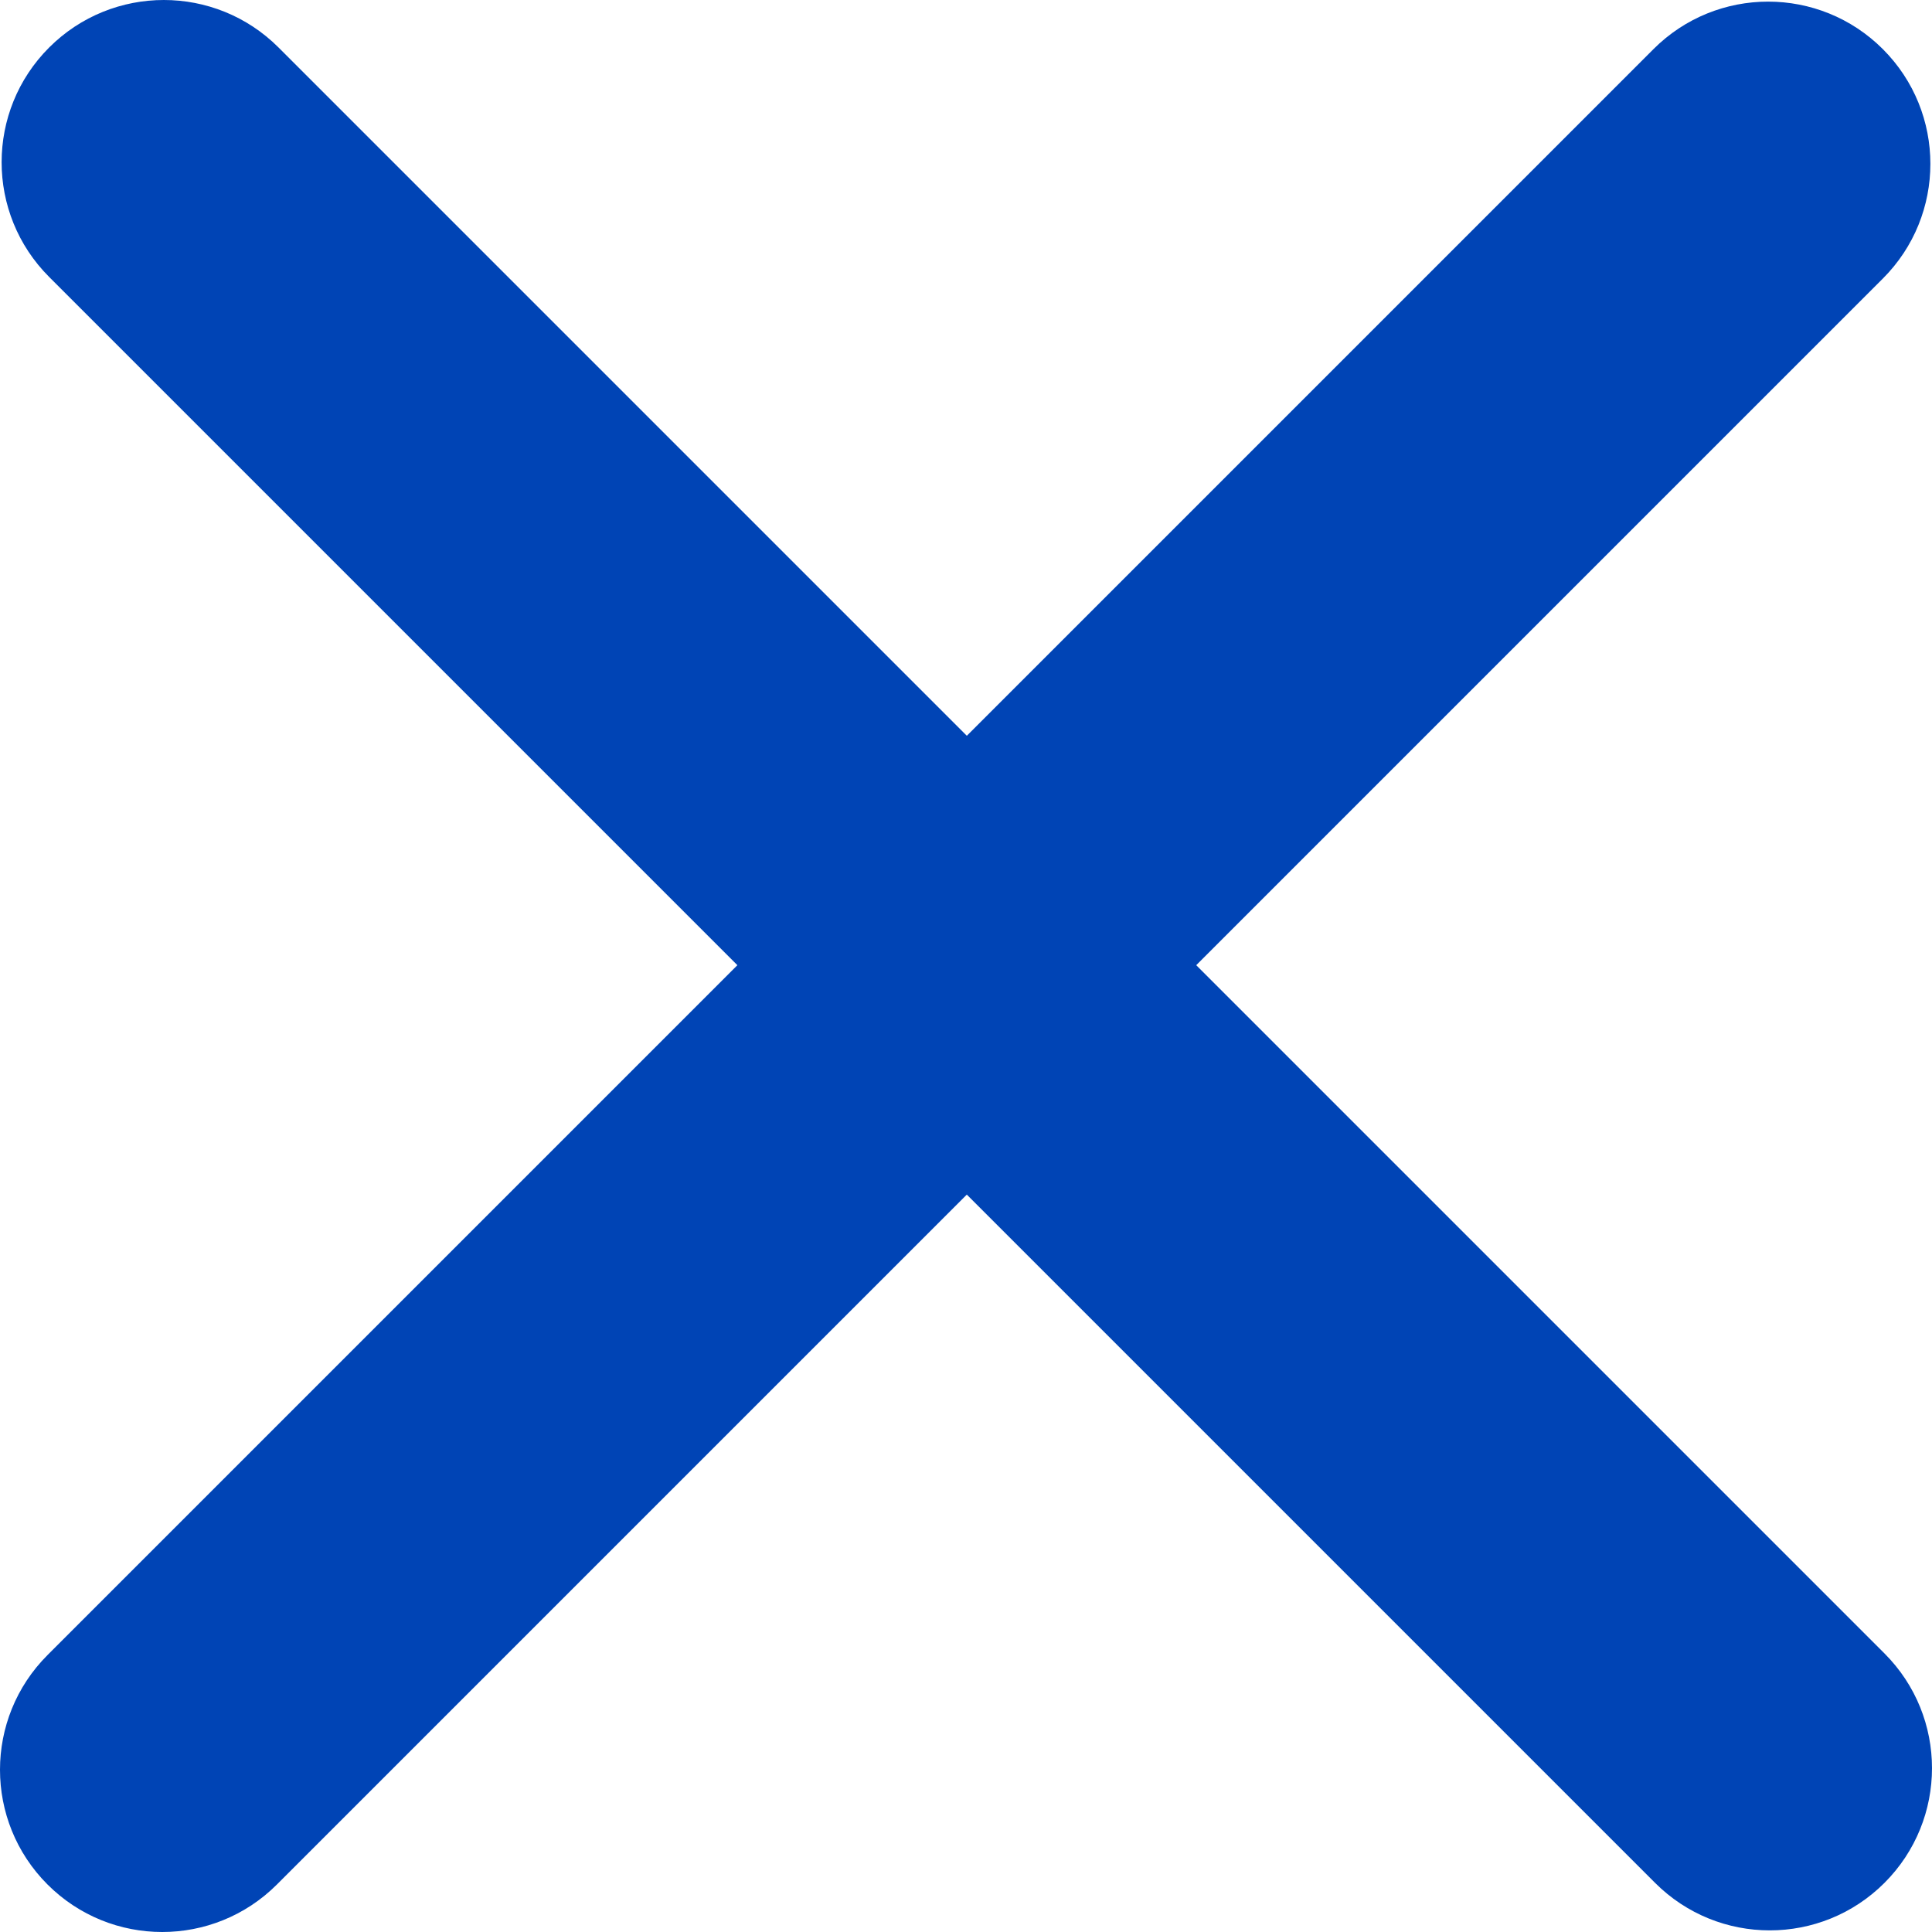 <?xml version="1.0" encoding="UTF-8"?>
<svg id="Layer_1" xmlns="http://www.w3.org/2000/svg" viewBox="0 0 400 400">
  <path d="M390.163,342.328l-142.496-142.496L389.827,57.672c13.116-13.116,13.116-34.382,0-47.499h0c-13.116-13.116-34.382-13.117-47.498,0l-142.16,142.16L57.672,9.837C44.556-3.279,23.29-3.279,10.173,9.837h0c-13.116,13.117-13.116,34.382,0,47.499l142.496,142.496L9.837,342.664c-13.116,13.116-13.116,34.382,0,47.499h0c13.116,13.117,34.382,13.117,47.499,0l142.832-142.832,142.496,142.496c13.116,13.116,34.382,13.116,47.499,0h0c13.116-13.116,13.116-34.382,0-47.499Z" style="fill: #0044b5;"/>
</svg>